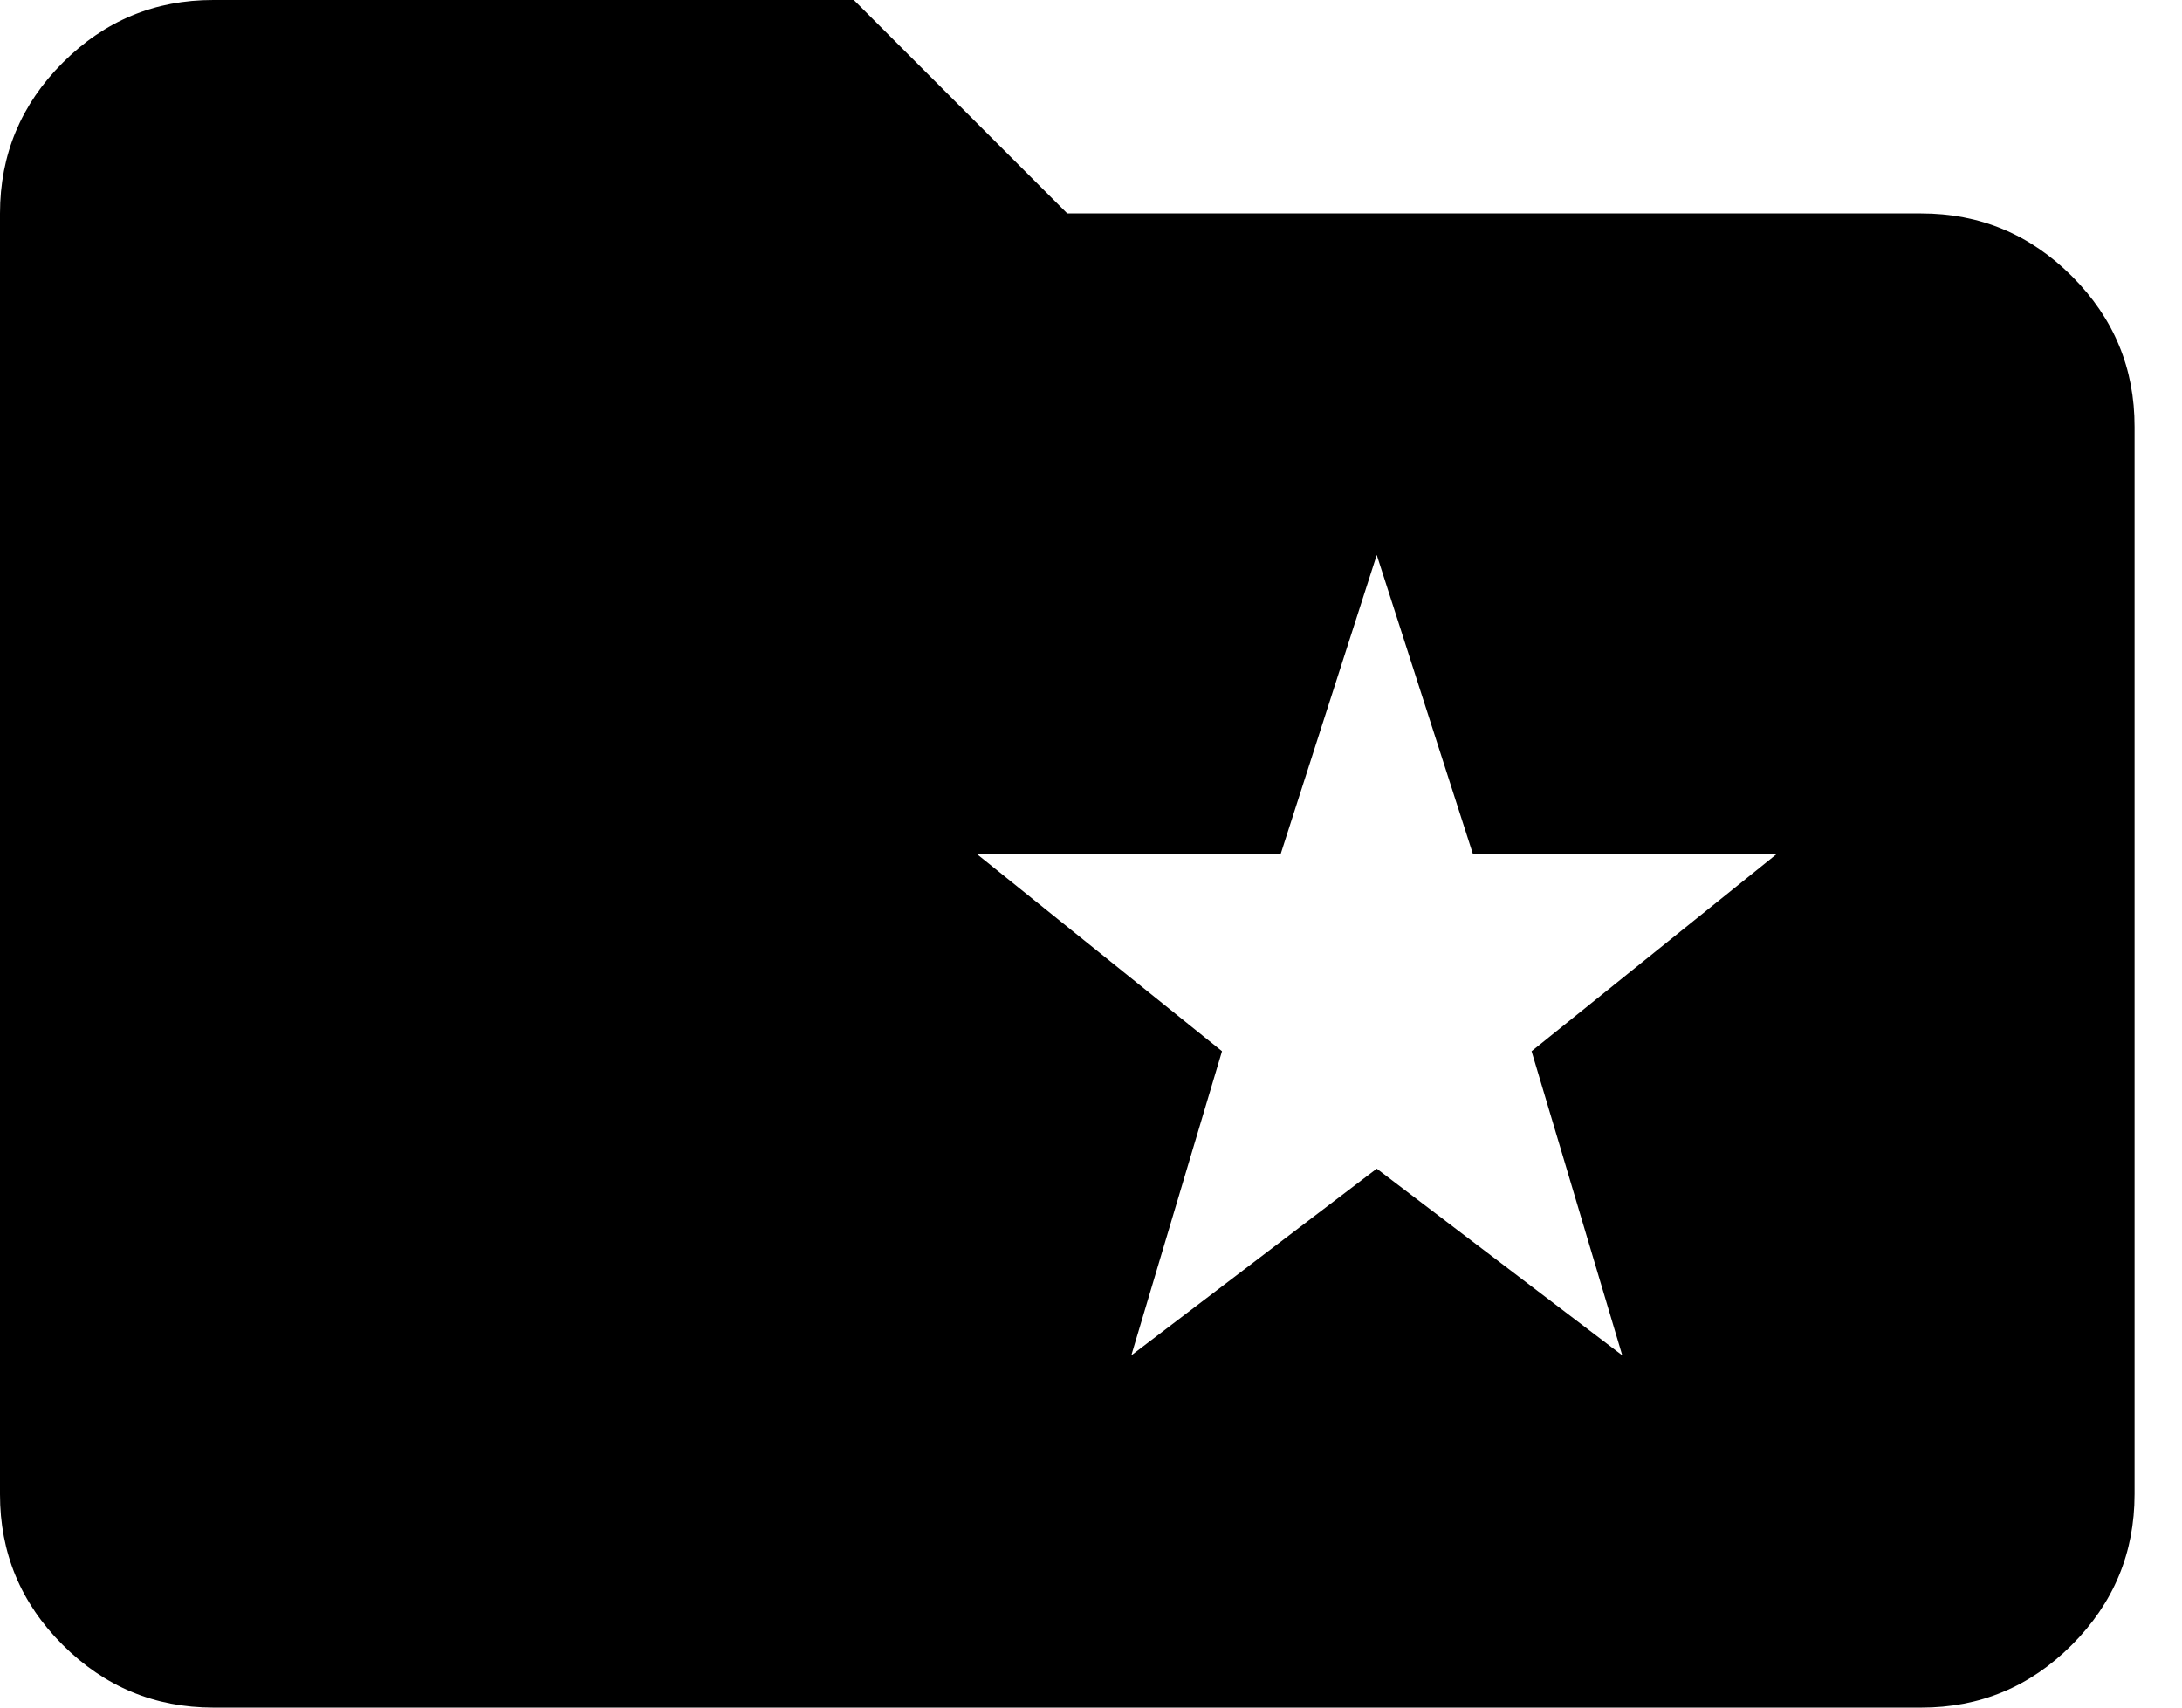 <svg width="23" height="18" viewBox="0 0 23 18" fill="none" xmlns="http://www.w3.org/2000/svg">
<path d="M11.925 14.287L14.512 12.319L17.1 14.287L16.144 11.081L18.731 9H15.525L14.512 5.85L13.5 9H10.294L12.881 11.081L11.925 14.287ZM2.25 18C1.631 18 1.101 17.779 0.66 17.338C0.219 16.898 -0.001 16.368 1.91002e-06 15.75V2.25C1.91002e-06 1.631 0.221 1.101 0.662 0.66C1.103 0.219 1.632 -0.001 2.25 1.91002e-06H9L11.25 2.25H20.25C20.869 2.25 21.399 2.47 21.84 2.912C22.281 3.353 22.501 3.882 22.5 4.5V15.75C22.5 16.369 22.279 16.899 21.838 17.34C21.398 17.781 20.868 18.001 20.25 18H2.25Z" fill="black"/>
</svg>
